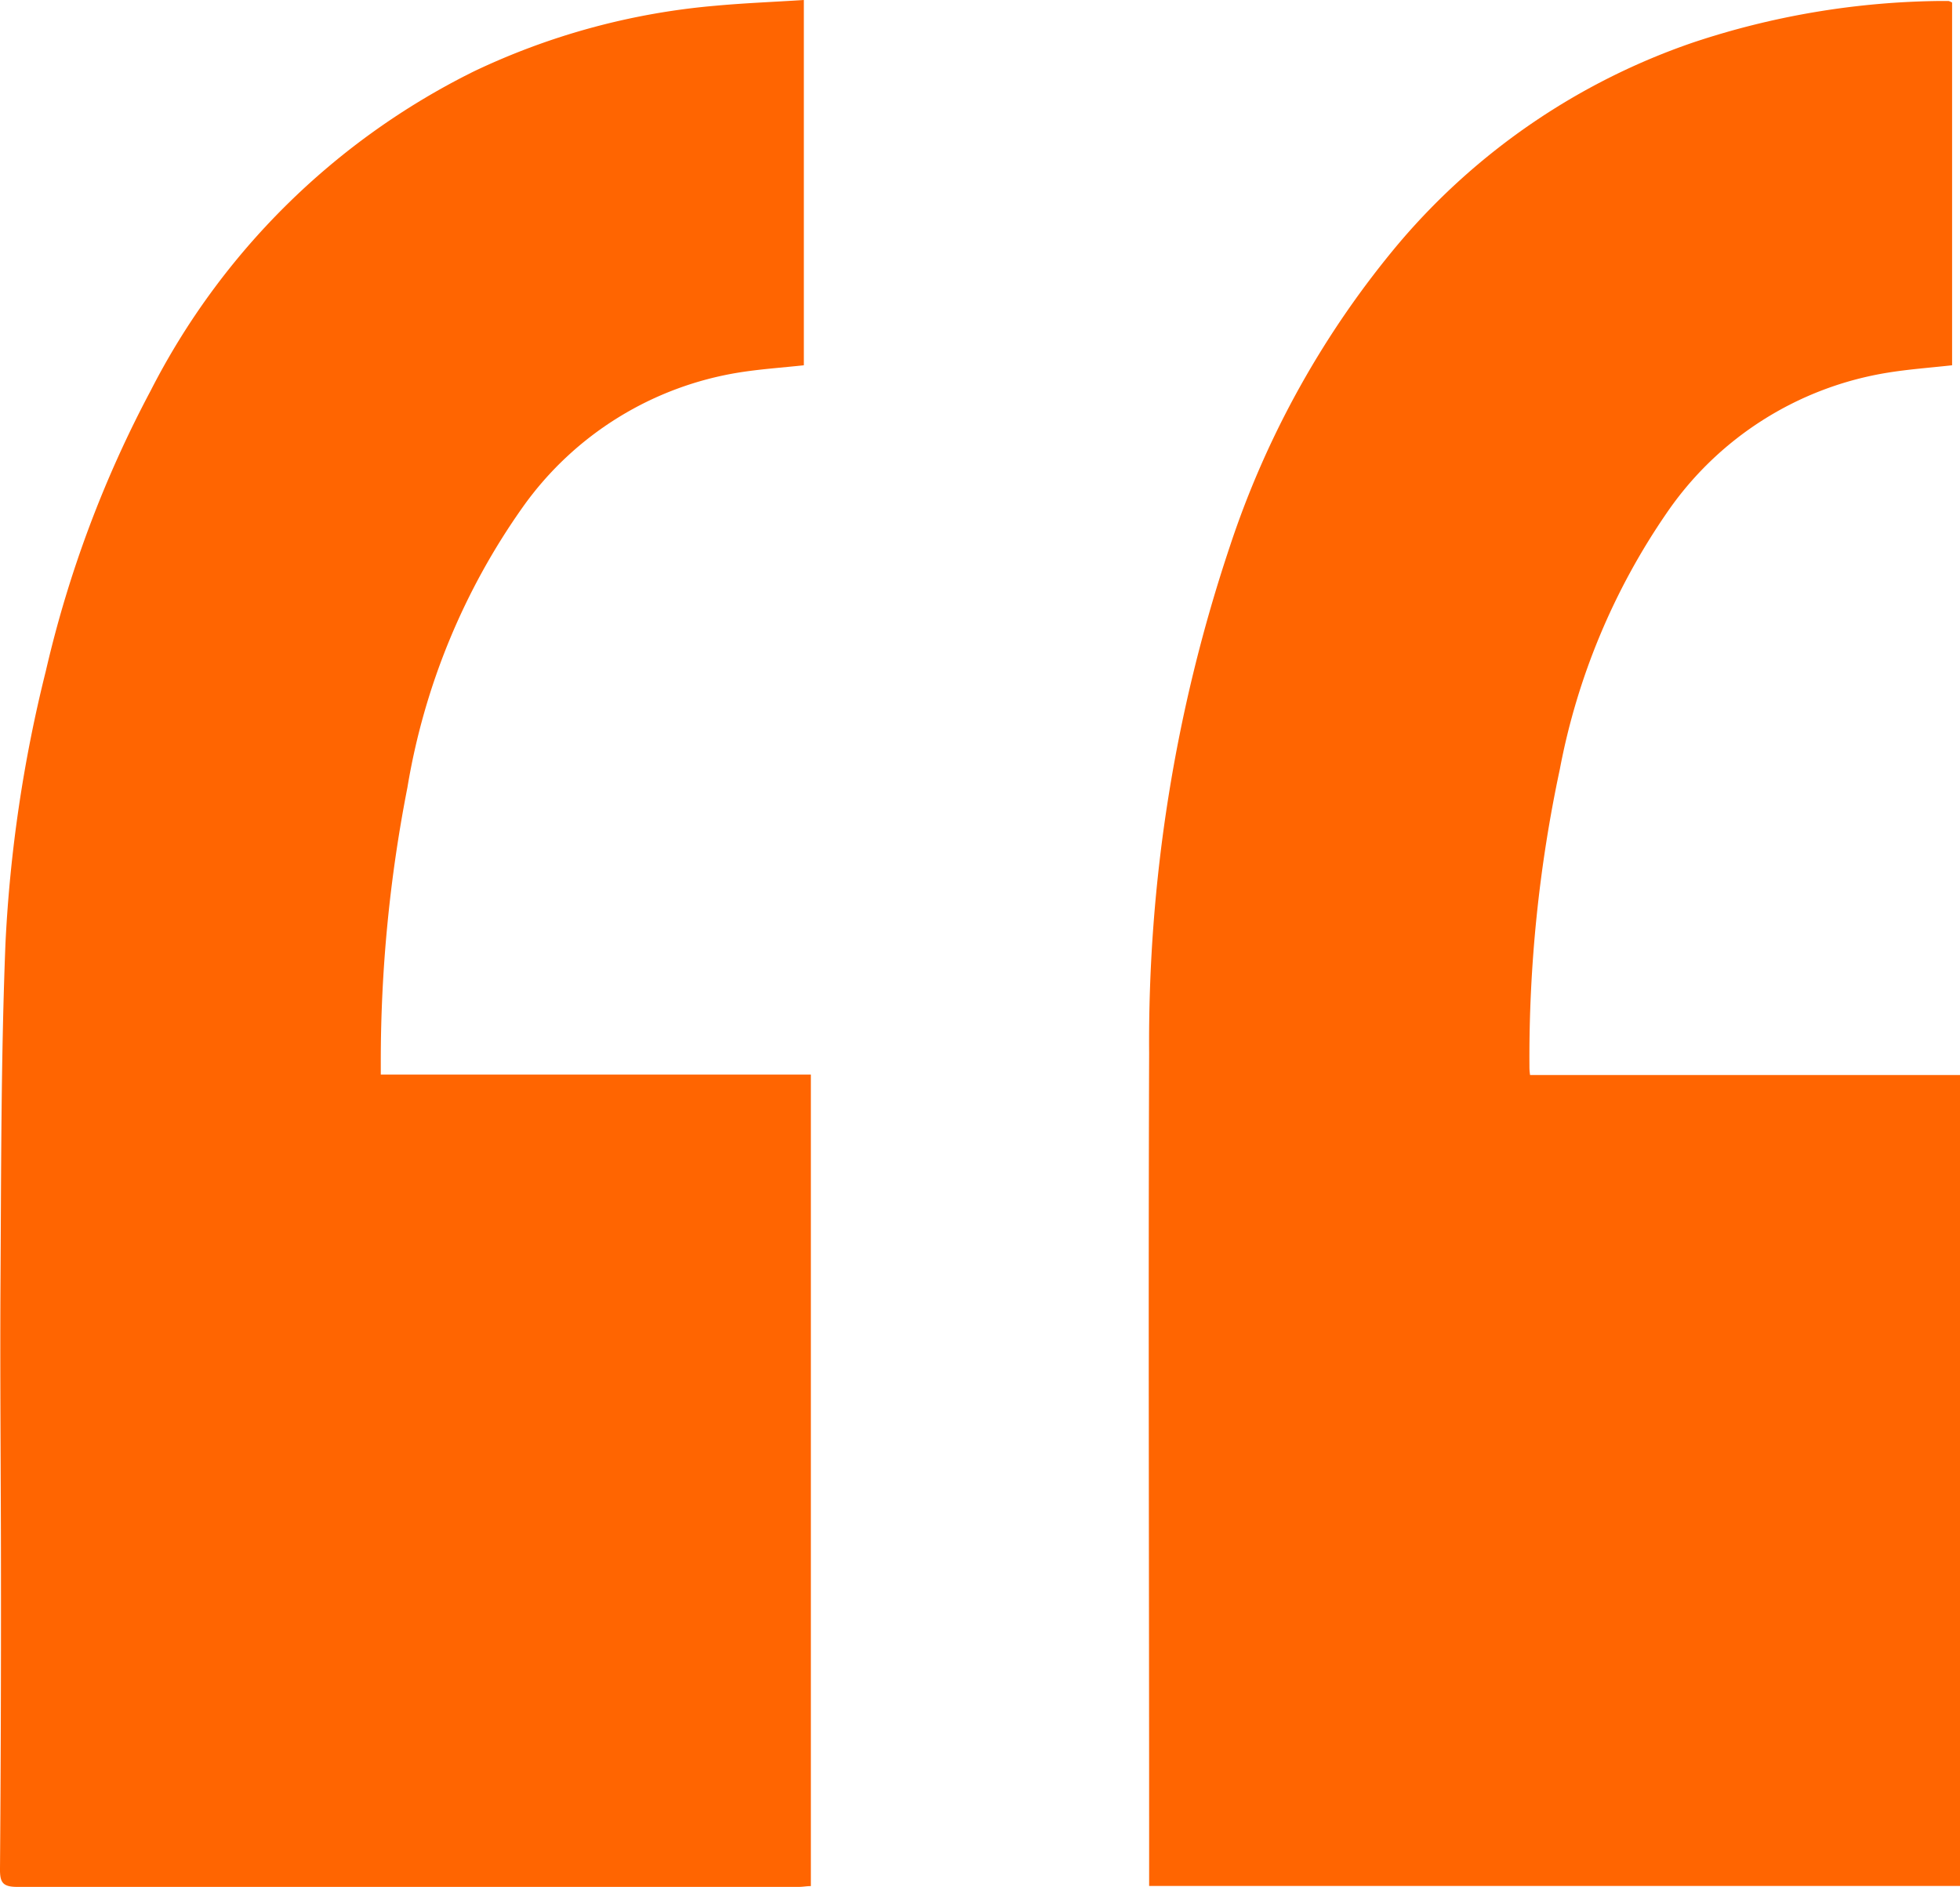 <svg xmlns="http://www.w3.org/2000/svg" width="24.295" height="23.394" viewBox="0 0 24.295 23.394"><path data-name="Path 70" d="M482.3 13.628h5.327V23.68h-10.052v-.718c0-3.2-.011-6.4 0-9.6a19.323 19.323 0 0 1 1-6.285 11.4 11.4 0 0 1 2.106-3.772A8.312 8.312 0 0 1 484.32.828a9.995 9.995 0 0 1 3.064-.514h.1a.192.192 0 0 1 .044.019V4.83c-.27.03-.534.049-.794.091a4.11 4.11 0 0 0-2.745 1.742 8.335 8.335 0 0 0-1.323 3.173 17.1 17.1 0 0 0-.377 3.682c0 .029 0 .057.008.111" transform="translate(-463.331 -.302)" style="fill:#ff6501"></path><path data-name="Path 71" d="M9.964 0v4.528c-.267.029-.536.047-.8.089a4.081 4.081 0 0 0-2.672 1.652A8.38 8.38 0 0 0 5.05 9.762a17.62 17.62 0 0 0-.33 3.41v.148h5.331v10.06c-.05 0-.1.01-.151.01H.216c-.185 0-.218-.057-.216-.226q.014-1.8.012-3.607c0-1.208-.013-2.417-.006-3.625.009-1.411.006-2.832.062-4.242a17.36 17.36 0 0 1 .5-3.372 14.182 14.182 0 0 1 1.3-3.476A8.955 8.955 0 0 1 5.878.883 8.691 8.691 0 0 1 8.87.071C9.23.038 9.592.024 9.964 0" style="fill:#ff6501"></path></svg>